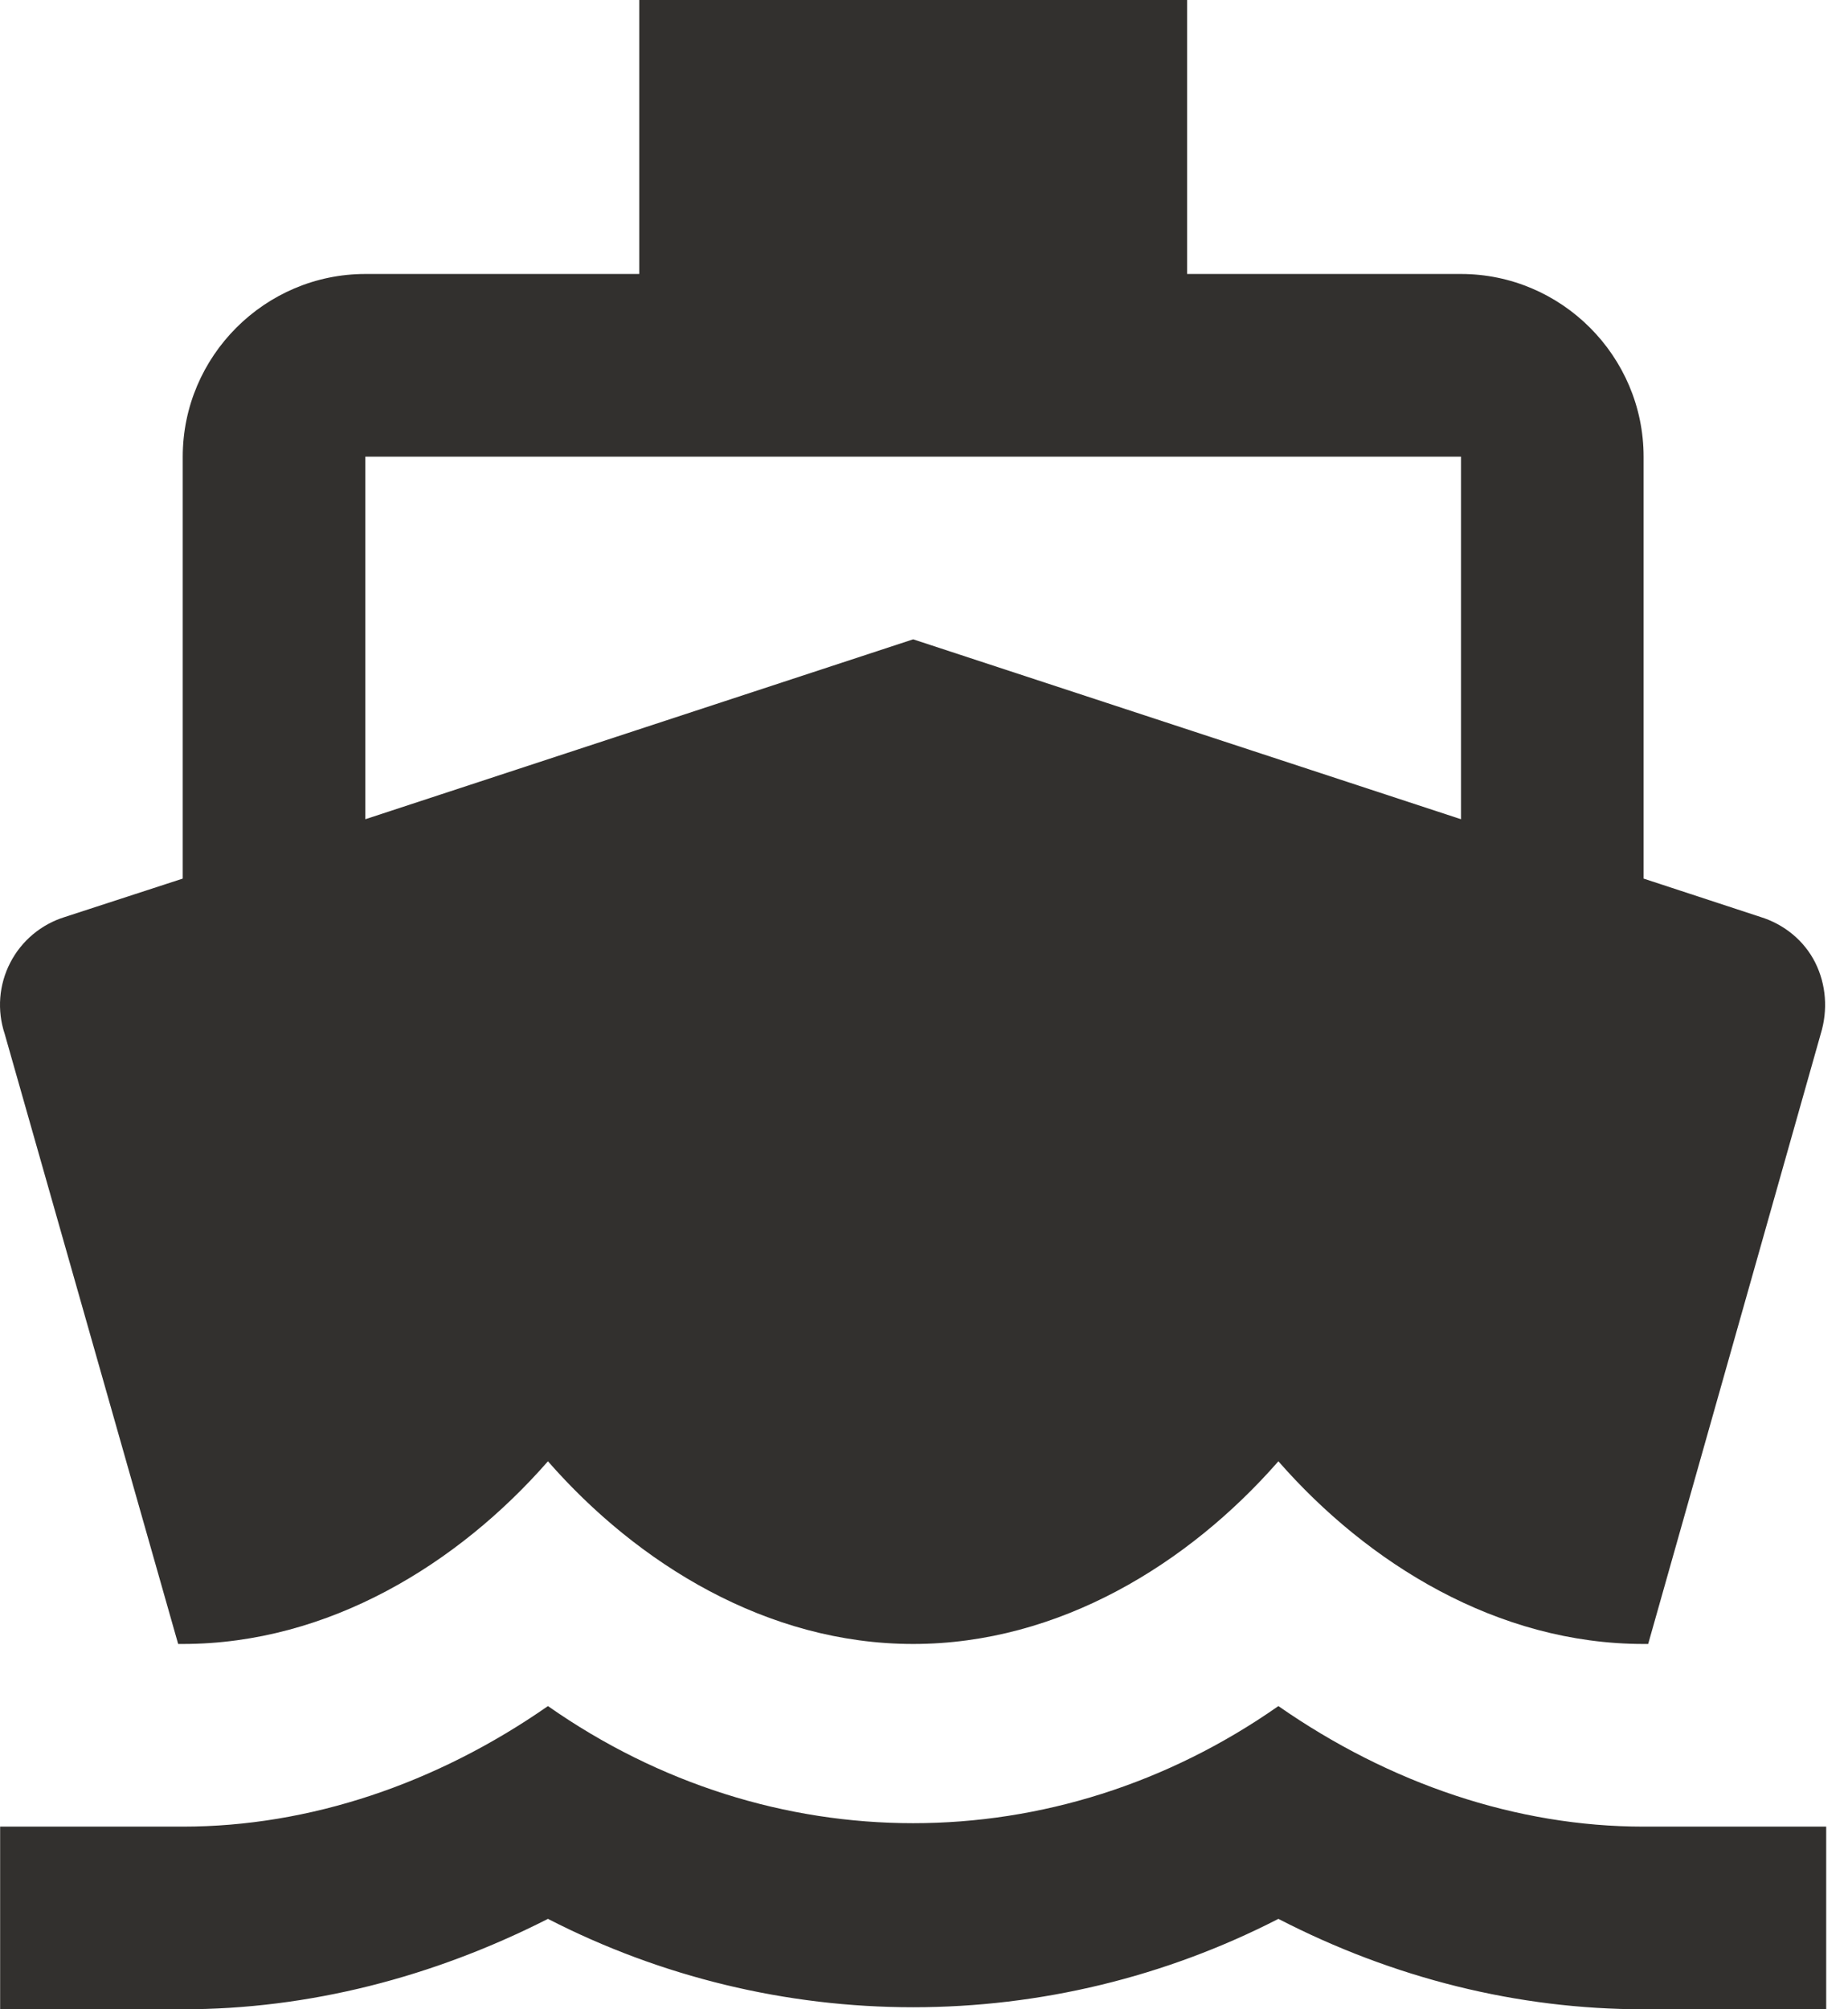 <svg width="69" height="75" viewBox="0 0 69 75" fill="none" xmlns="http://www.w3.org/2000/svg">
<path d="M61.368 68.182C56.63 68.182 51.891 66.58 47.732 63.682C39.414 69.511 28.777 69.511 20.459 63.682C16.3 66.58 11.561 68.182 6.823 68.182H0.005V75H6.823C11.527 75 16.164 73.807 20.459 71.625C24.678 73.793 29.352 74.924 34.095 74.924C38.838 74.924 43.513 73.793 47.732 71.625C52.027 73.841 56.664 75 61.368 75H68.186V68.182H61.368ZM6.652 61.364H6.823C12.277 61.364 17.118 58.364 20.459 54.545C23.8 58.364 28.641 61.364 34.095 61.364C39.55 61.364 44.391 58.364 47.732 54.545C51.073 58.364 55.914 61.364 61.368 61.364H61.539L67.982 38.591C68.254 37.705 68.186 36.75 67.777 35.932C67.368 35.114 66.618 34.5 65.732 34.227L61.368 32.795V17.046C61.368 13.296 58.3 10.227 54.55 10.227H44.323V0H23.868V10.227H13.641C9.891 10.227 6.823 13.296 6.823 17.046V32.795L2.425 34.227C1.988 34.362 1.582 34.582 1.231 34.875C0.88 35.169 0.591 35.529 0.382 35.936C0.172 36.342 0.046 36.786 0.01 37.242C-0.025 37.698 0.031 38.157 0.175 38.591L6.652 61.364ZM13.641 17.046H54.55V30.579L34.095 23.864L13.641 30.579V17.046Z" fill="#32302E"/>
</svg>
